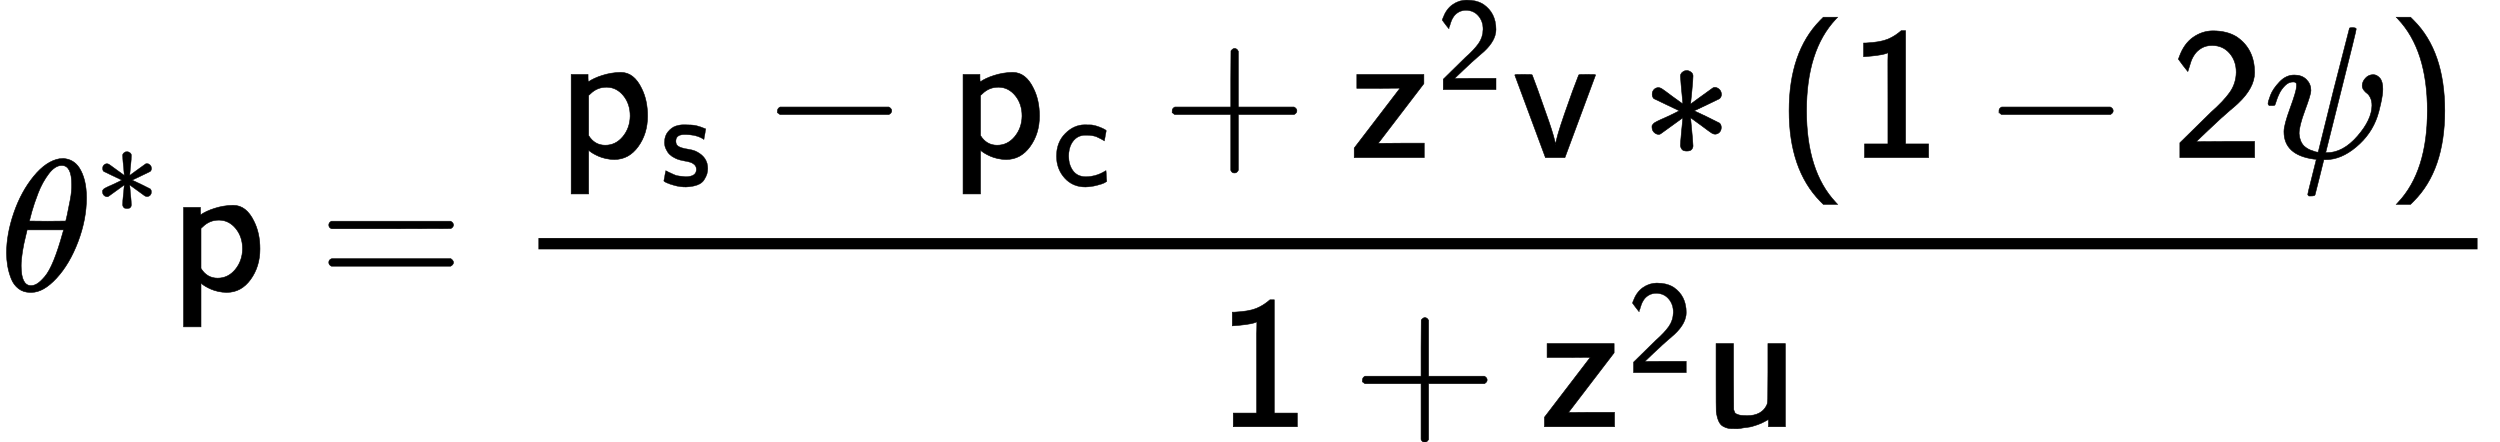 <svg style="vertical-align: -1.832ex;" xmlns="http://www.w3.org/2000/svg" width="30.213ex" height="5.343ex" role="img" focusable="false" viewBox="0 -1551.7 13354.2 2361.4" xmlns:xlink="http://www.w3.org/1999/xlink"><defs><style>svg rect[data-background]{fill:yellow;stroke:none}[data-frame],[data-line]{stroke-width:70px;fill:none}.mjx-dashed{stroke-dasharray:140}.mjx-dotted{stroke-linecap:round;stroke-dasharray:0,140}use[data-c]{stroke-width:3px}</style><path id="MJX-1-TEX-I-1D703" d="M35 200Q35 302 74 415T180 610T319 704Q320 704 327 704T339 705Q393 701 423 656Q462 596 462 495Q462 380 417 261T302 66T168 -10H161Q125 -10 99 10T60 63T41 130T35 200ZM383 566Q383 668 330 668Q294 668 260 623T204 521T170 421T157 371Q206 370 254 370L351 371Q352 372 359 404T375 484T383 566ZM113 132Q113 26 166 26Q181 26 198 36T239 74T287 161T335 307L340 324H145Q145 321 136 286T120 208T113 132Z"></path><path id="MJX-1-TEX-SS-2217" d="M229 286Q216 420 216 436Q216 454 240 464Q241 464 245 464T251 465Q263 464 273 456T283 436Q283 419 277 356T270 286L328 328Q384 369 389 372T399 375Q412 375 423 365T435 338Q435 325 425 315Q420 312 357 282T289 250L355 219L425 184Q434 175 434 161Q434 146 425 136T401 125Q393 125 383 131T328 171L270 213Q283 79 283 63Q283 53 276 44T250 35Q231 35 224 44T216 63Q216 80 222 143T229 213L171 171Q115 130 110 127Q106 124 100 124Q87 124 76 134T64 161Q64 166 64 169T67 175T72 181T81 188T94 195T113 204T138 215T170 230T210 250L74 315Q65 324 65 338Q65 353 74 363T98 374Q106 374 116 368T171 328L229 286Z"></path><path id="MJX-1-TEX-SS-1D5C9" d="M166 404Q194 424 241 439T337 455H341Q410 455 451 370Q483 307 483 222Q483 128 433 59T306 -10Q282 -10 260 -5T222 7T194 21T176 33T168 38V-194H75V444H165V424L166 404ZM390 222Q390 287 354 331T266 376T177 340L168 332V118Q200 66 257 66Q313 66 351 112T390 222Z"></path><path id="MJX-1-TEX-SS-3D" d="M56 350Q56 363 70 370H707Q722 362 722 350Q722 339 708 331L390 330H72Q56 335 56 350ZM56 150Q56 165 72 170H708Q722 160 722 150Q722 138 707 130H70Q56 137 56 150Z"></path><path id="MJX-1-TEX-SS-1D5CC" d="M33 326Q33 376 60 408T117 450T175 460H190Q245 460 272 454T345 429Q345 428 338 388L331 349Q278 386 188 386H183Q119 386 119 336Q119 307 142 295T210 276T278 256Q360 213 360 130Q360 108 354 88T332 43T281 5T195 -10Q152 -10 111 1T49 22T28 35Q29 36 32 56T39 95T43 115T51 110T72 99T102 85T143 73T193 68Q274 68 274 123Q274 152 248 167Q234 178 187 186T115 207Q66 229 46 273Q33 298 33 326Z"></path><path id="MJX-1-TEX-SS-2212" d="M84 237T84 250T98 270H679Q694 262 694 250T679 230H98Q84 237 84 250Z"></path><path id="MJX-1-TEX-SS-1D5BC" d="M34 223Q34 327 99 393T245 460Q290 460 301 459Q328 455 354 445T395 427T410 415L396 338L386 344Q377 349 362 357T335 370Q305 381 258 381H252Q182 381 146 315Q126 275 126 224Q126 158 159 113T255 68Q329 68 394 106L408 114L410 93Q411 72 412 52L414 32Q407 27 394 20T338 2T252 -10Q156 -10 95 58T34 223Z"></path><path id="MJX-1-TEX-SS-2B" d="M56 237T56 250T70 270H369V420L370 570Q380 583 389 583Q402 583 409 568V270H707Q722 262 722 250T707 230H409V-68Q401 -82 391 -82H389H387Q375 -82 369 -68V230H70Q56 237 56 250Z"></path><path id="MJX-1-TEX-SS-1D5D3" d="M42 370V444H400V395L156 76L279 77H402V0H28V51L273 371L157 370H42Z"></path><path id="MJX-1-TEX-SS-1D7E4" d="M222 599Q190 599 166 585T128 550T108 509T97 474T93 459L67 492L42 526L47 539Q72 608 120 642T225 677Q304 677 355 644Q449 579 449 454Q449 373 361 290Q351 280 315 250T199 144Q156 103 137 85L293 86H449V0H50V79L216 242Q284 302 317 349T351 456Q351 517 315 558T222 599Z"></path><path id="MJX-1-TEX-SS-1D5CF" d="M178 0Q15 441 14 442Q14 444 60 444Q107 444 107 442Q108 441 136 364T196 194T232 67Q233 98 280 234T356 442Q356 444 401 444T446 442L282 0H178Z"></path><path id="MJX-1-TEX-SS-28" d="M74 250Q74 564 240 733L257 750H333L323 739Q167 573 167 250T323 -239L333 -250H257L240 -233Q74 -63 74 250Z"></path><path id="MJX-1-TEX-SS-1D7E3" d="M94 612Q172 616 211 632T284 678H307V73H430V0H88V73H213V317Q213 560 212 560Q210 558 197 554T155 546T96 540L83 539V612H94Z"></path><path id="MJX-1-TEX-I-1D713" d="M161 441Q202 441 226 417T250 358Q250 338 218 252T187 127Q190 85 214 61Q235 43 257 37Q275 29 288 29H289L371 360Q455 691 456 692Q459 694 472 694Q492 694 492 687Q492 678 411 356Q329 28 329 27T335 26Q421 26 498 114T576 278Q576 302 568 319T550 343T532 361T524 384Q524 405 541 424T583 443Q602 443 618 425T634 366Q634 337 623 288T605 220Q573 125 492 57T329 -11H319L296 -104Q272 -198 272 -199Q270 -205 252 -205H239Q233 -199 233 -197Q233 -192 256 -102T279 -9Q272 -8 265 -8Q106 14 106 139Q106 174 139 264T173 379Q173 380 173 381Q173 390 173 393T169 400T158 404H154Q131 404 112 385T82 344T65 302T57 280Q55 278 41 278H27Q21 284 21 287Q21 299 34 333T82 404T161 441Z"></path><path id="MJX-1-TEX-SS-29" d="M221 -73T221 250T65 739L55 750H131L148 733Q314 567 314 250T148 -233L131 -250H55L65 -239Q221 -73 221 250Z"></path><path id="MJX-1-TEX-SS-1D5CE" d="M353 39Q352 38 344 34T331 27T315 19T295 11T270 3T241 -3T207 -8T168 -10H162Q148 -10 137 -8T111 2T87 30T74 81Q73 89 73 268V444H166V268L167 92Q171 79 174 74T192 64T238 59Q317 59 344 116Q349 128 349 148T350 291V444H443V0H353V39Z"></path></defs><g stroke="currentColor" fill="currentColor" stroke-width="0" transform="scale(1,-1)"><g data-mml-node="math"><g data-mml-node="TeXAtom" data-mjx-texclass="ORD"><g data-mml-node="msup"><g data-mml-node="mi"><use data-c="1D703" xlink:href="#MJX-1-TEX-I-1D703"></use></g><g data-mml-node="TeXAtom" transform="translate(502,413) scale(0.707)" data-mjx-texclass="ORD"><g data-mml-node="mo"><use data-c="2217" xlink:href="#MJX-1-TEX-SS-2217"></use></g></g></g><g data-mml-node="mi" transform="translate(905.6,0)"><use data-c="1D5C9" xlink:href="#MJX-1-TEX-SS-1D5C9"></use></g><g data-mml-node="mo" transform="translate(1700.3,0)"><use data-c="3D" xlink:href="#MJX-1-TEX-SS-3D"></use></g><g data-mml-node="mfrac" transform="translate(2756.1,0)"><g data-mml-node="mrow" transform="translate(220,710)"><g data-mml-node="msub"><g data-mml-node="mi"><use data-c="1D5C9" xlink:href="#MJX-1-TEX-SS-1D5C9"></use></g><g data-mml-node="TeXAtom" transform="translate(550,-150) scale(0.707)" data-mjx-texclass="ORD"><g data-mml-node="mi"><use data-c="1D5CC" xlink:href="#MJX-1-TEX-SS-1D5CC"></use></g></g></g><g data-mml-node="mo" transform="translate(1093,0)"><use data-c="2212" xlink:href="#MJX-1-TEX-SS-2212"></use></g><g data-mml-node="msub" transform="translate(2093.3,0)"><g data-mml-node="mi"><use data-c="1D5C9" xlink:href="#MJX-1-TEX-SS-1D5C9"></use></g><g data-mml-node="TeXAtom" transform="translate(550,-150) scale(0.707)" data-mjx-texclass="ORD"><g data-mml-node="mi"><use data-c="1D5BC" xlink:href="#MJX-1-TEX-SS-1D5BC"></use></g></g></g><g data-mml-node="mo" transform="translate(3229.4,0)"><use data-c="2B" xlink:href="#MJX-1-TEX-SS-2B"></use></g><g data-mml-node="msup" transform="translate(4229.7,0)"><g data-mml-node="mi"><use data-c="1D5D3" xlink:href="#MJX-1-TEX-SS-1D5D3"></use></g><g data-mml-node="TeXAtom" transform="translate(468,363) scale(0.707)" data-mjx-texclass="ORD"><g data-mml-node="mn"><use data-c="1D7E4" xlink:href="#MJX-1-TEX-SS-1D7E4"></use></g></g></g><g data-mml-node="mi" transform="translate(5101.2,0)"><use data-c="1D5CF" xlink:href="#MJX-1-TEX-SS-1D5CF"></use></g><g data-mml-node="mo" transform="translate(5784.4,0)"><use data-c="2217" xlink:href="#MJX-1-TEX-SS-2217"></use></g><g data-mml-node="mo" transform="translate(6506.7,0)"><use data-c="28" xlink:href="#MJX-1-TEX-SS-28"></use></g><g data-mml-node="mn" transform="translate(6895.7,0)"><use data-c="1D7E3" xlink:href="#MJX-1-TEX-SS-1D7E3"></use></g><g data-mml-node="mo" transform="translate(7617.9,0)"><use data-c="2212" xlink:href="#MJX-1-TEX-SS-2212"></use></g><g data-mml-node="mn" transform="translate(8618.1,0)"><use data-c="1D7E4" xlink:href="#MJX-1-TEX-SS-1D7E4"></use></g><g data-mml-node="mi" transform="translate(9118.1,0)"><use data-c="1D713" xlink:href="#MJX-1-TEX-I-1D713"></use></g><g data-mml-node="mo" transform="translate(9769.1,0)"><use data-c="29" xlink:href="#MJX-1-TEX-SS-29"></use></g></g><g data-mml-node="mrow" transform="translate(3743.6,-727.7)"><g data-mml-node="mn"><use data-c="1D7E3" xlink:href="#MJX-1-TEX-SS-1D7E3"></use></g><g data-mml-node="mo" transform="translate(722.2,0)"><use data-c="2B" xlink:href="#MJX-1-TEX-SS-2B"></use></g><g data-mml-node="msup" transform="translate(1722.4,0)"><g data-mml-node="mi"><use data-c="1D5D3" xlink:href="#MJX-1-TEX-SS-1D5D3"></use></g><g data-mml-node="TeXAtom" transform="translate(468,289) scale(0.707)" data-mjx-texclass="ORD"><g data-mml-node="mn"><use data-c="1D7E4" xlink:href="#MJX-1-TEX-SS-1D7E4"></use></g></g></g><g data-mml-node="mi" transform="translate(2594,0)"><use data-c="1D5CE" xlink:href="#MJX-1-TEX-SS-1D5CE"></use></g></g><rect width="10358.1" height="60" x="120" y="220"></rect></g></g></g></g></svg>
